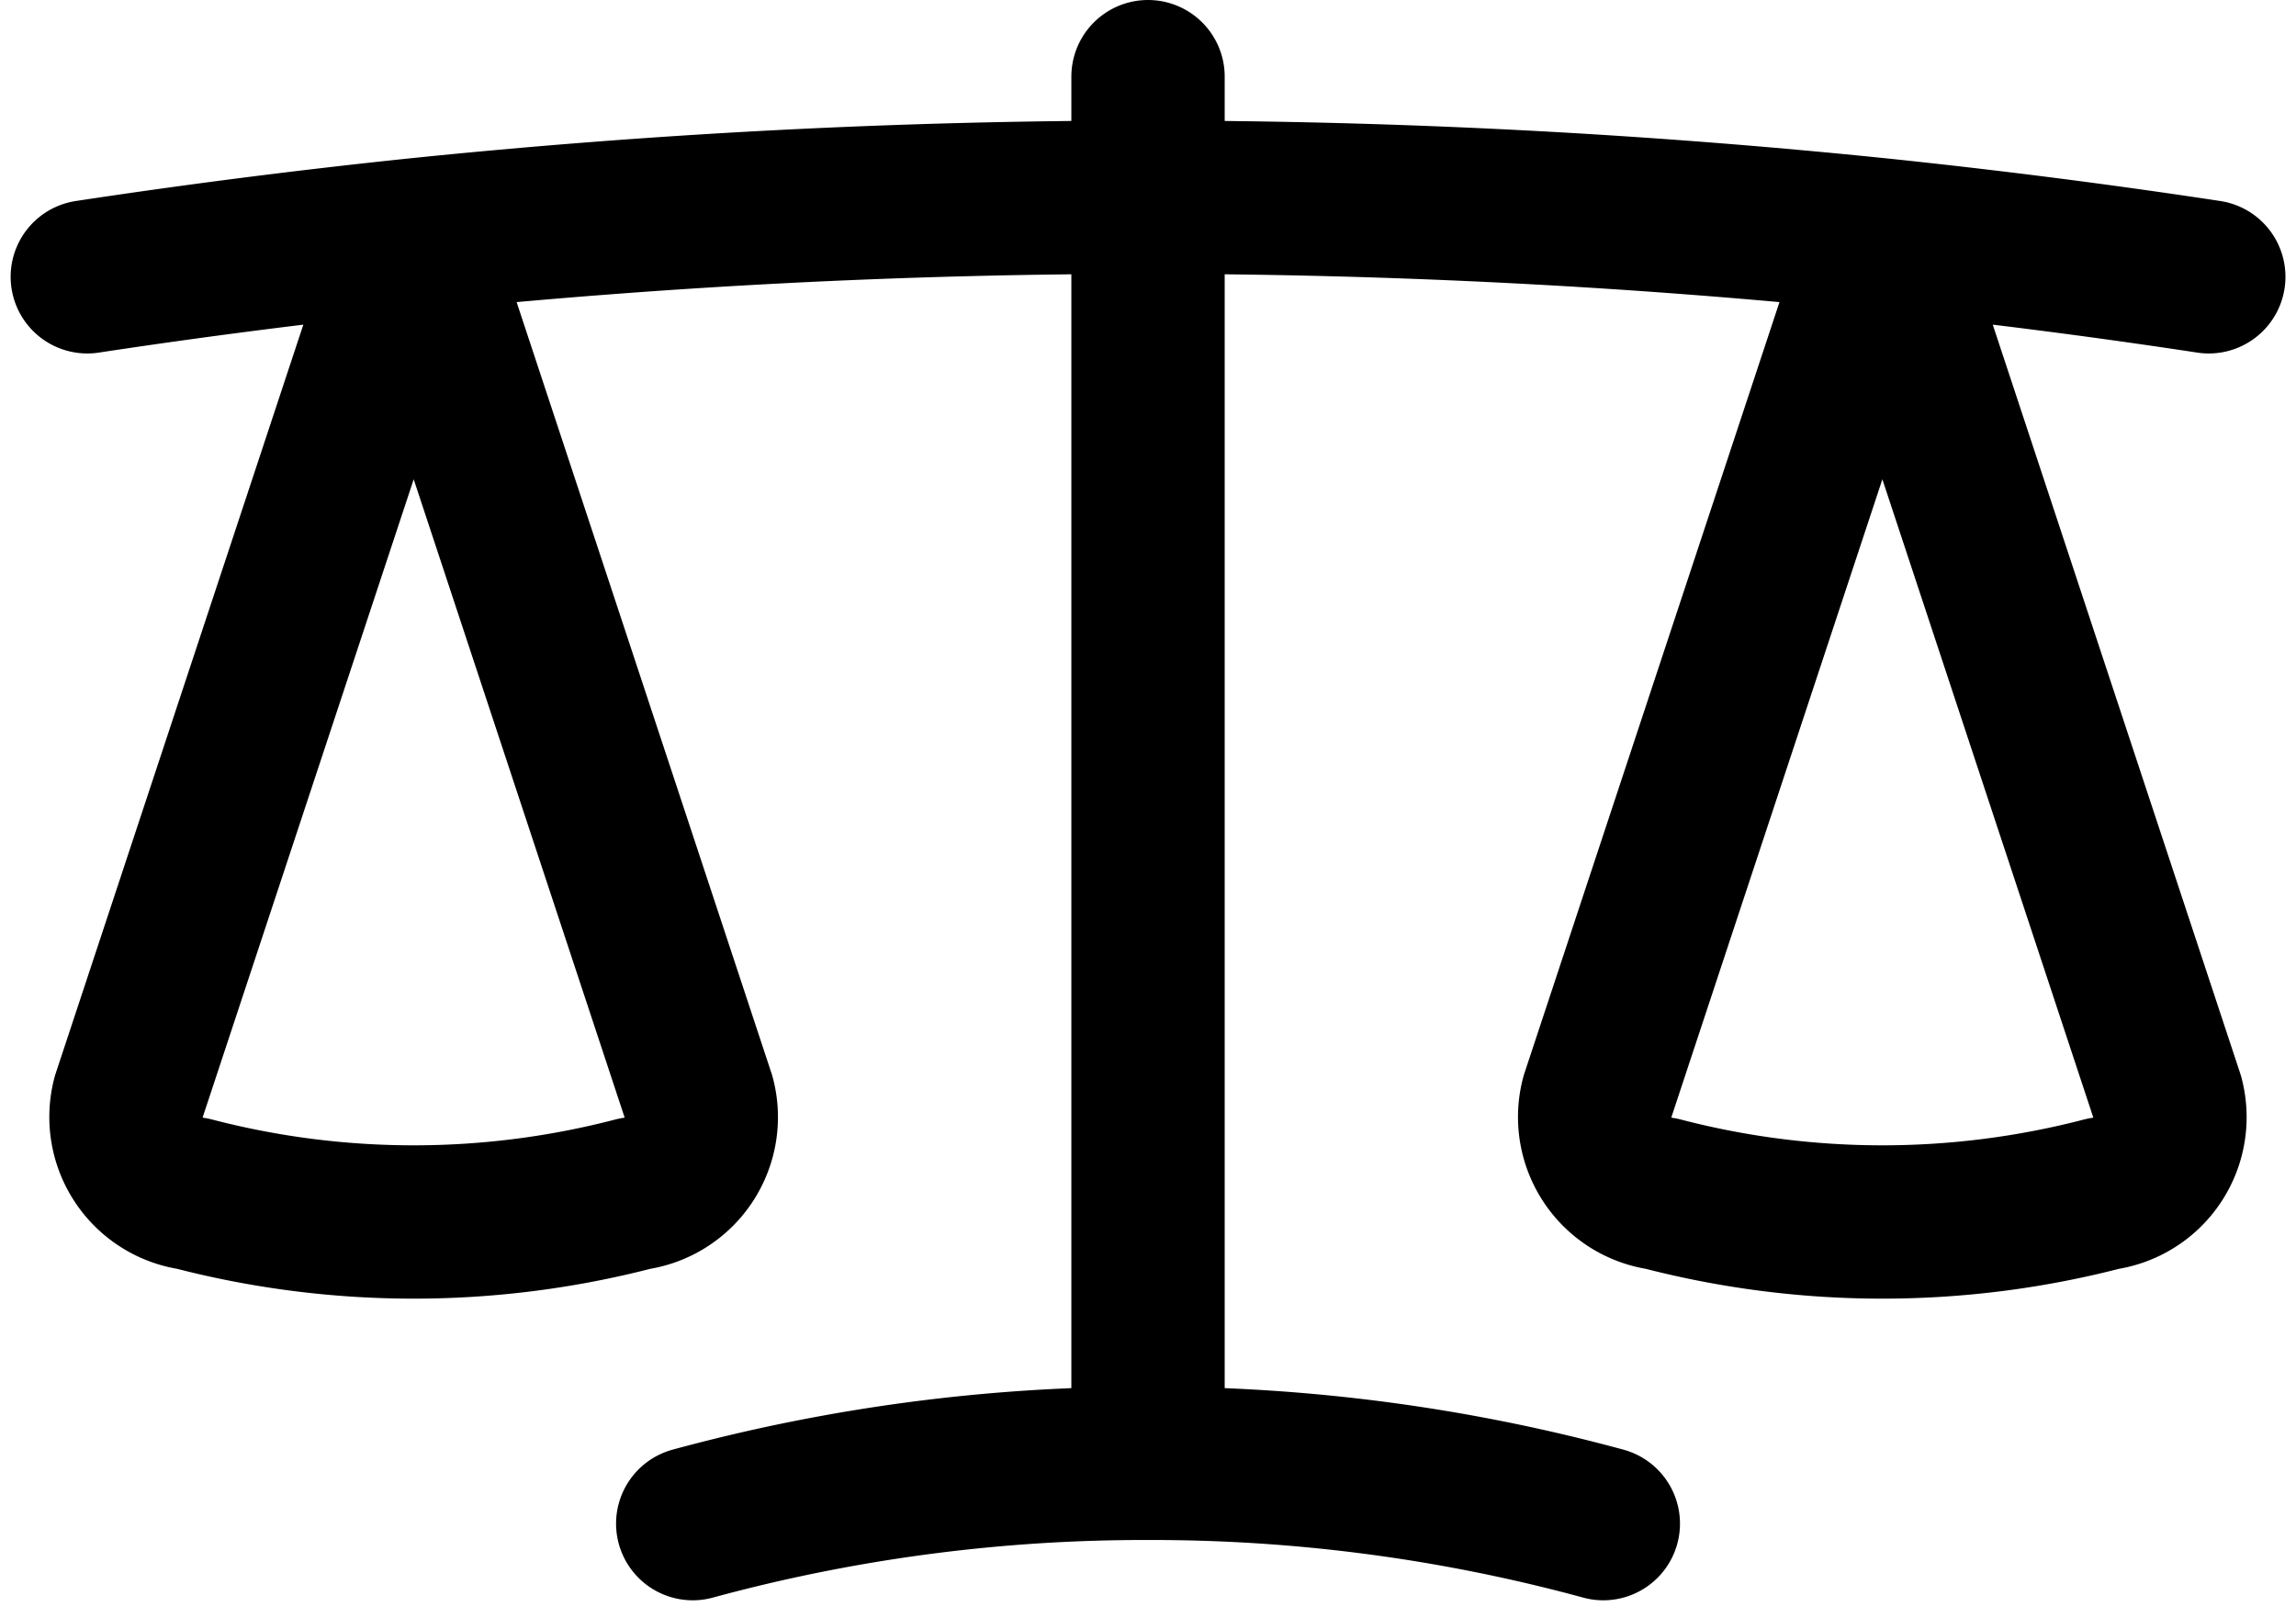 <svg xmlns="http://www.w3.org/2000/svg" width="52.407" height="36.934" viewBox="0 0 52.407 36.934">
  <defs>
    <style>
      .cls-1 {
        fill: none;
        stroke-linecap: round;
        stroke-linejoin: round;
        stroke-width: 3.5px;
        stroke: black;
      }
    </style>
  </defs>
  <path className="fill-black" id="Pfad_141" data-name="Pfad 141" class="cls-1" d="M26.461,3V34.656m0,0a39.233,39.233,0,0,0-10.392,1.376m10.392-1.376a39.233,39.233,0,0,1,10.392,1.376M43.223,6.615a163.3,163.3,0,0,0-33.523,0m33.523,0q3.762.394,7.45.954m-7.45-.954L49.728,26.3A1.764,1.764,0,0,1,48.266,28.5a20.011,20.011,0,0,1-10.087,0A1.767,1.767,0,0,1,36.714,26.3L43.223,6.617ZM2.25,7.569q3.688-.559,7.45-.954m0,0L16.205,26.3A1.764,1.764,0,0,1,14.743,28.5a20.011,20.011,0,0,1-10.087,0A1.767,1.767,0,0,1,3.191,26.3L9.7,6.617Z" transform="translate(-0.257 -1.25)"/>
</svg>
